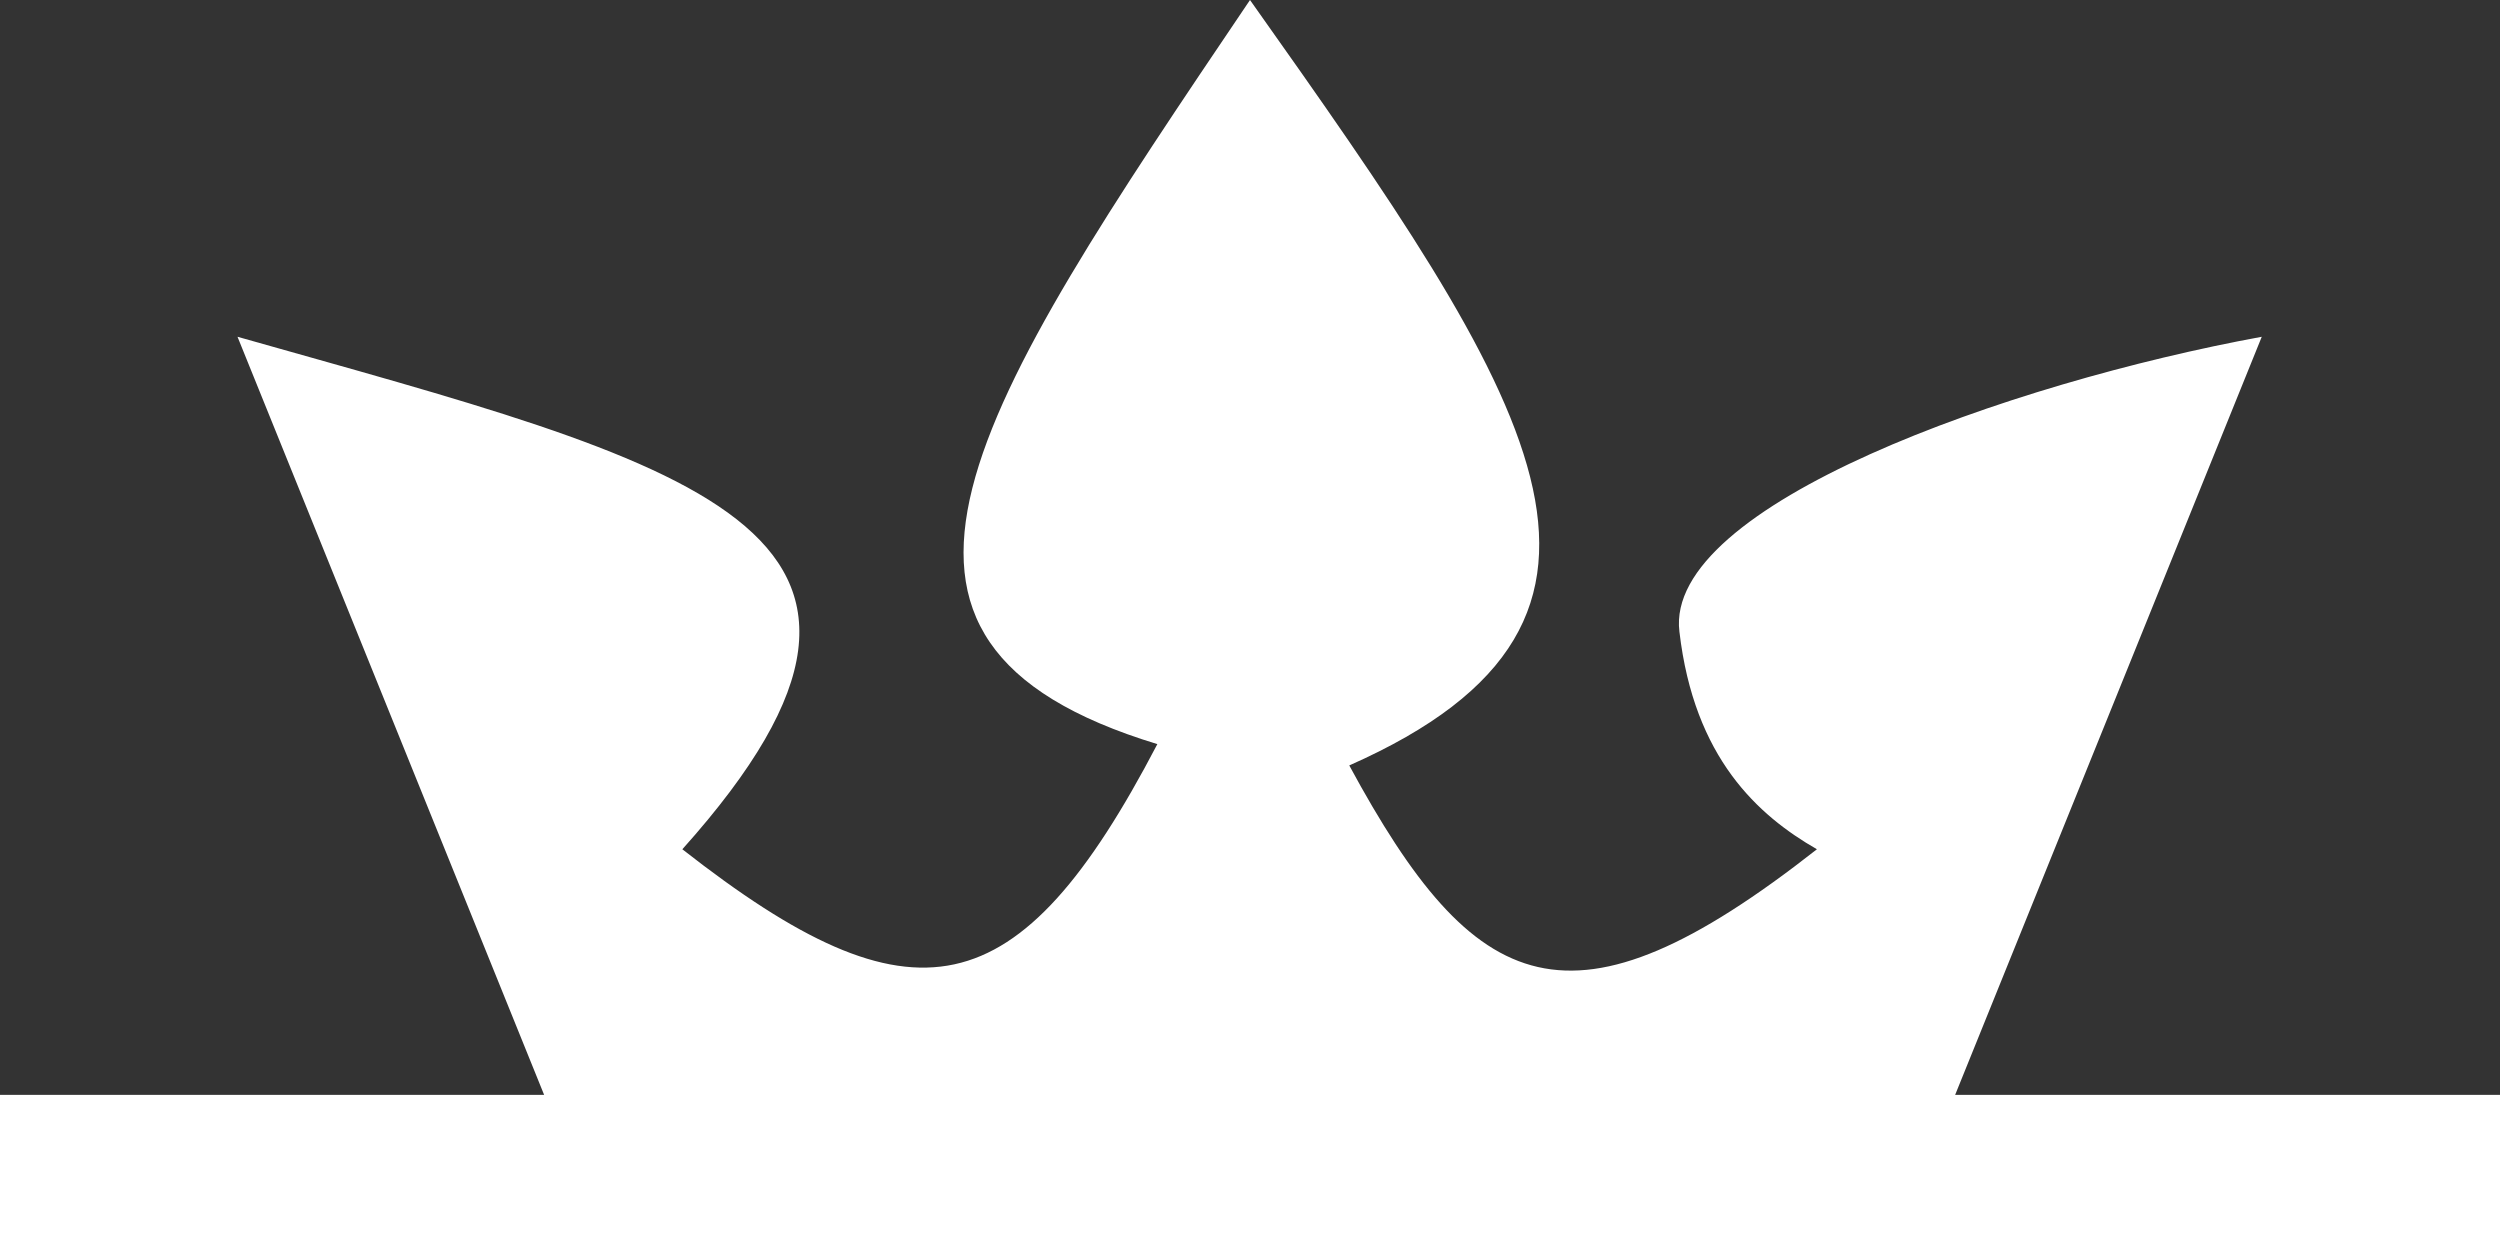 <svg width="34" height="17" viewBox="0 0 34 17" fill="none" xmlns="http://www.w3.org/2000/svg" xmlns:xlink="http://www.w3.org/1999/xlink">
	<rect x="0" y="0" width="34" height="17" fill="#333333" stroke="none"/>
	<desc>
			Created with Pixso.
	</desc>
	<defs/>
	<path id="Vector 37" d="M0 14.89L0 17L34 17L34 14.89L26.59 14.89L30.76 4.58C27.33 5.21 22.63 6.87 22.84 8.59C23.04 10.31 23.91 11.09 24.71 11.55C21.36 14.18 20.06 13.57 18.35 10.41C22.87 8.41 20.84 5.42 17 0C13.21 5.61 11.14 8.72 15.74 10.12C13.85 13.74 12.42 14.01 9.28 11.55C13.22 7.15 9.33 6.31 3.23 4.58L7.4 14.89L0 14.89Z" fill="#FFFFFF" fill-opacity="1" fill-rule="evenodd"/>
</svg>

